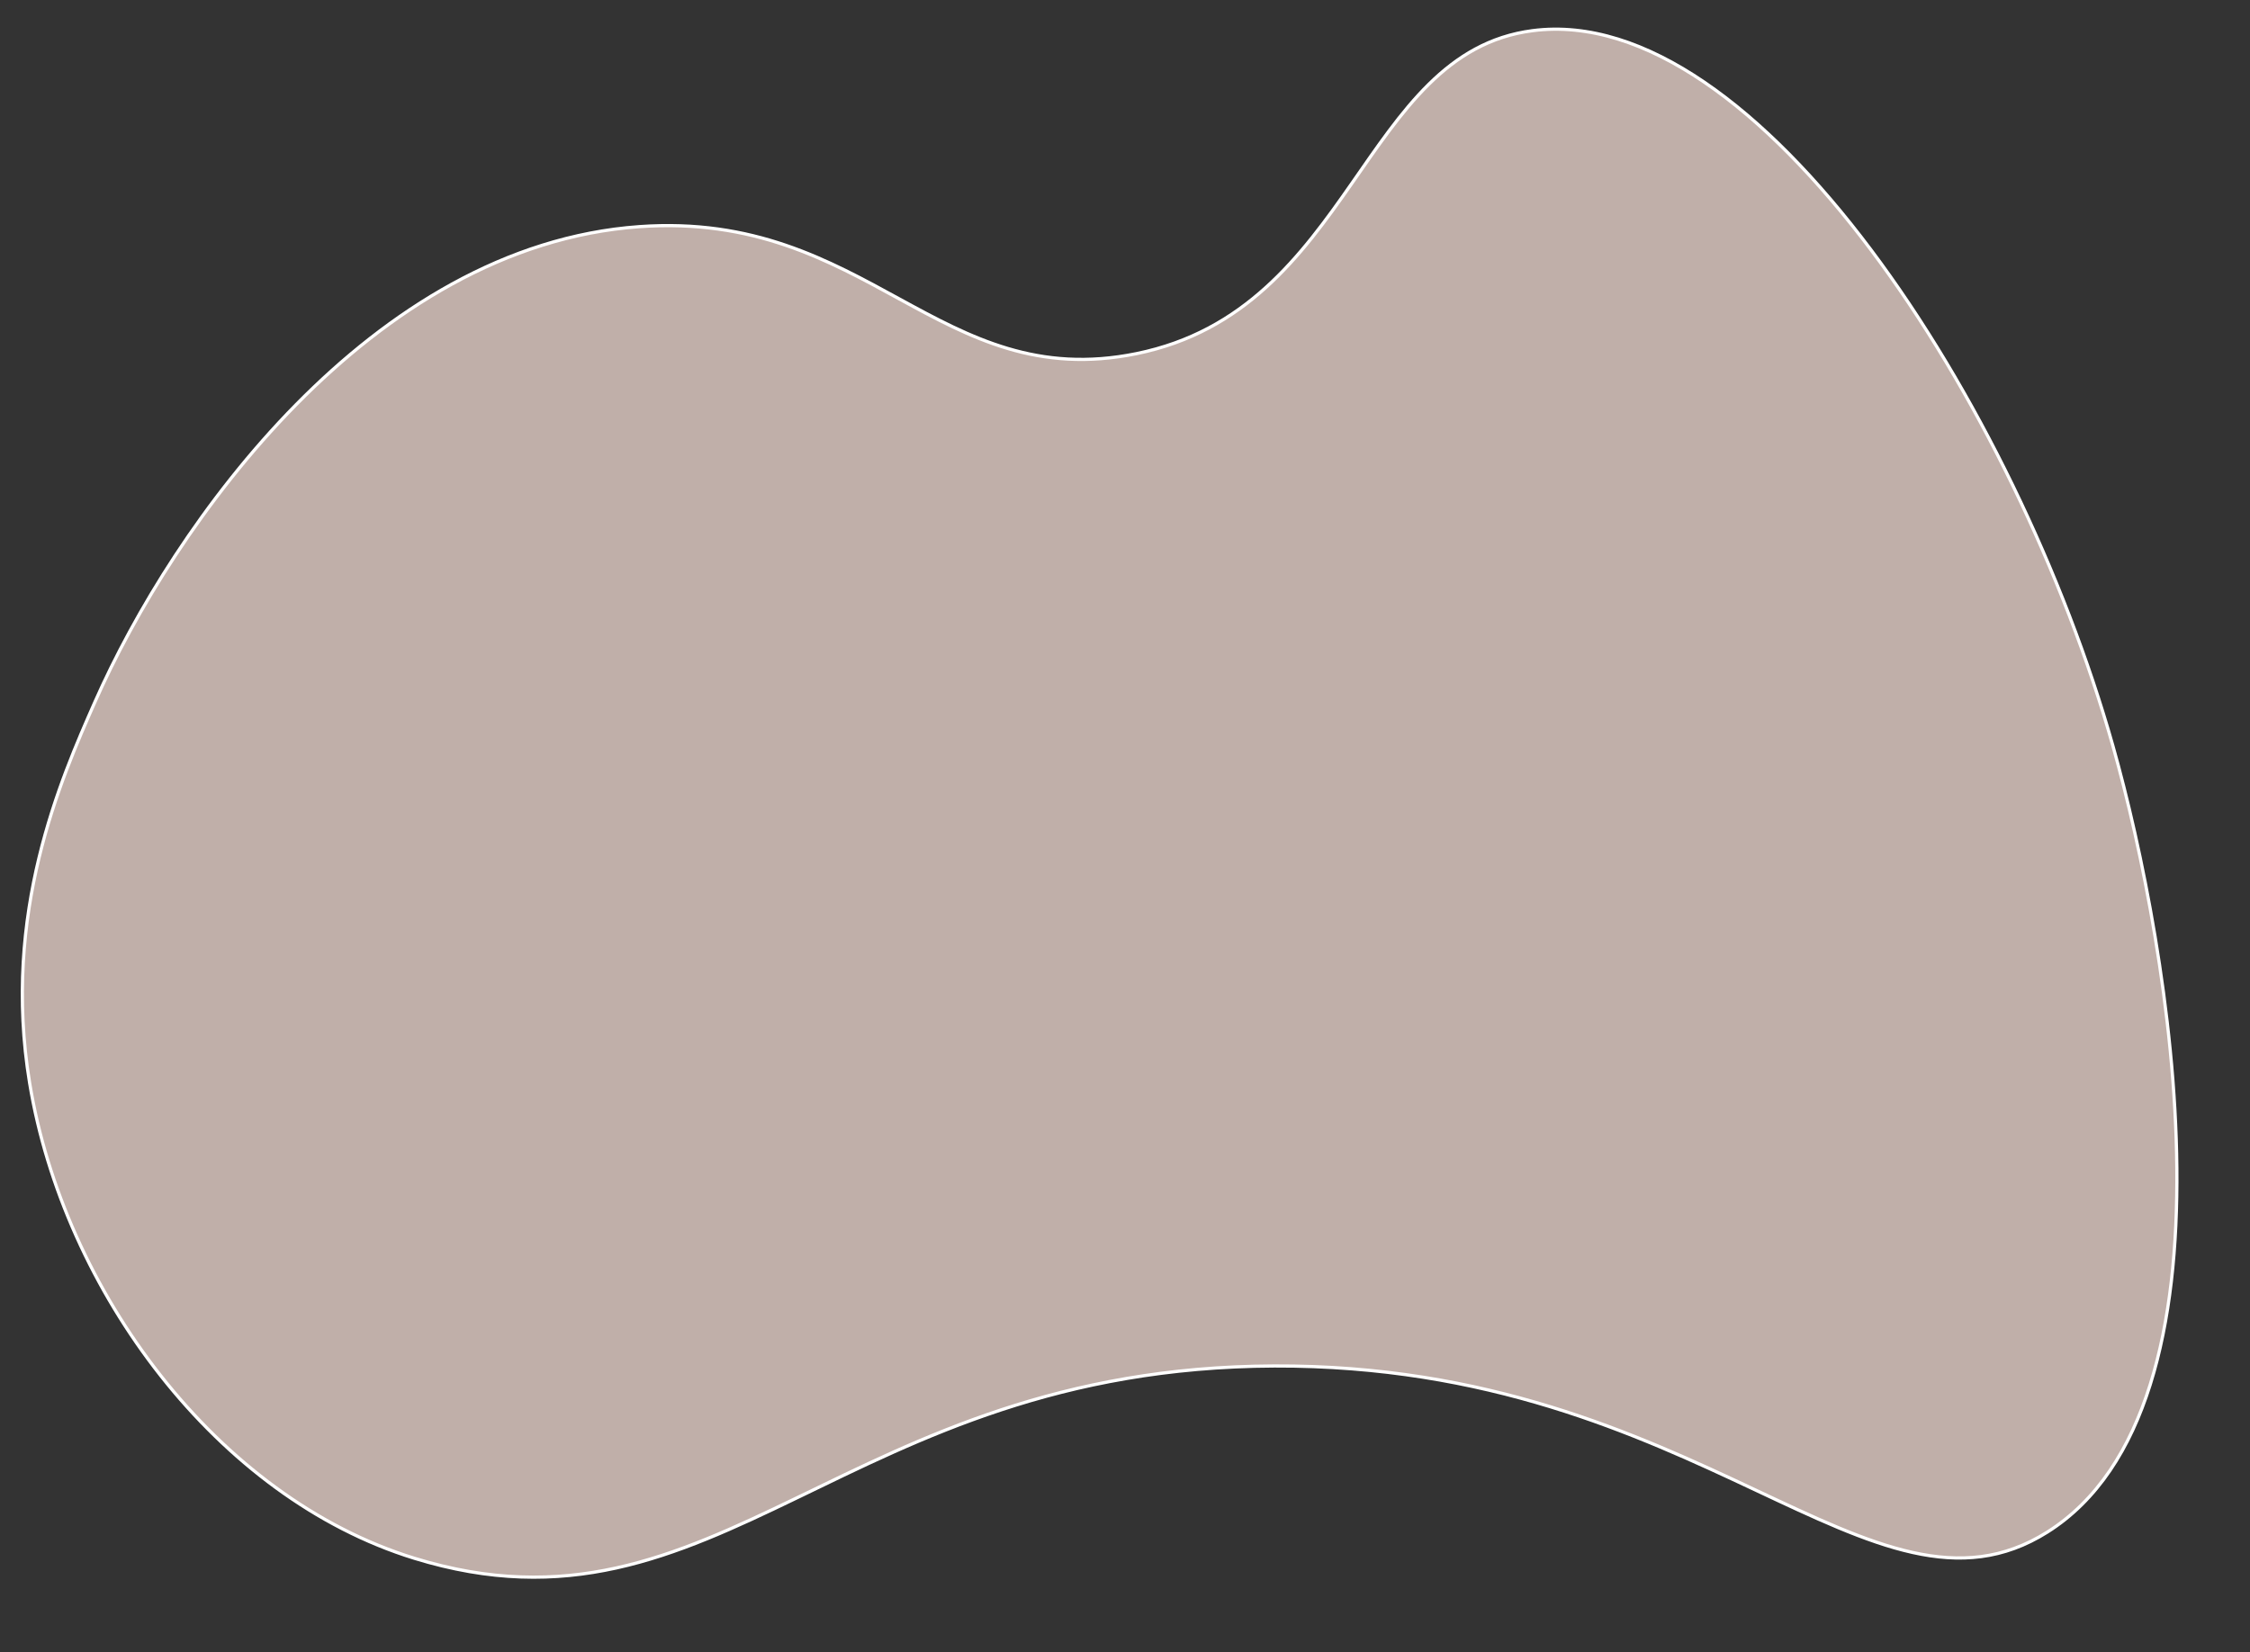 <?xml version="1.0" encoding="UTF-8" standalone="no"?><svg xmlns="http://www.w3.org/2000/svg" xmlns:xlink="http://www.w3.org/1999/xlink" data-name="Layer 1" fill="#000000" height="516.1" preserveAspectRatio="xMidYMid meet" version="1" viewBox="7.1 9.6 702.7 516.1" width="702.7" zoomAndPan="magnify"><rect x="7.1" y="9.6" width="702.7" height="516.1" fill="#333333" stroke="none"/><g id="change1_1"><path d="M36.75,228.88C61.31,173.25,123,86.4,206.77,80.4c71.38-5.11,93.67,52.25,155.28,39.67,67.67-13.81,70.11-93.95,123.69-100.89,70-9.07,151.07,116.72,181.21,223.3,18,63.6,42.17,206.36-20.48,245.75-54.71,34.41-108.21-52.41-241.35-51.92-134.41.49-173.72,89.33-268.62,60.07C74.84,477.37,27,412.79,16.35,347.9,7.62,294.89,26.11,253,36.75,228.88Z" fill="#c0afa9" stroke="#ffffff" stroke-miterlimit="10"/></g></svg>